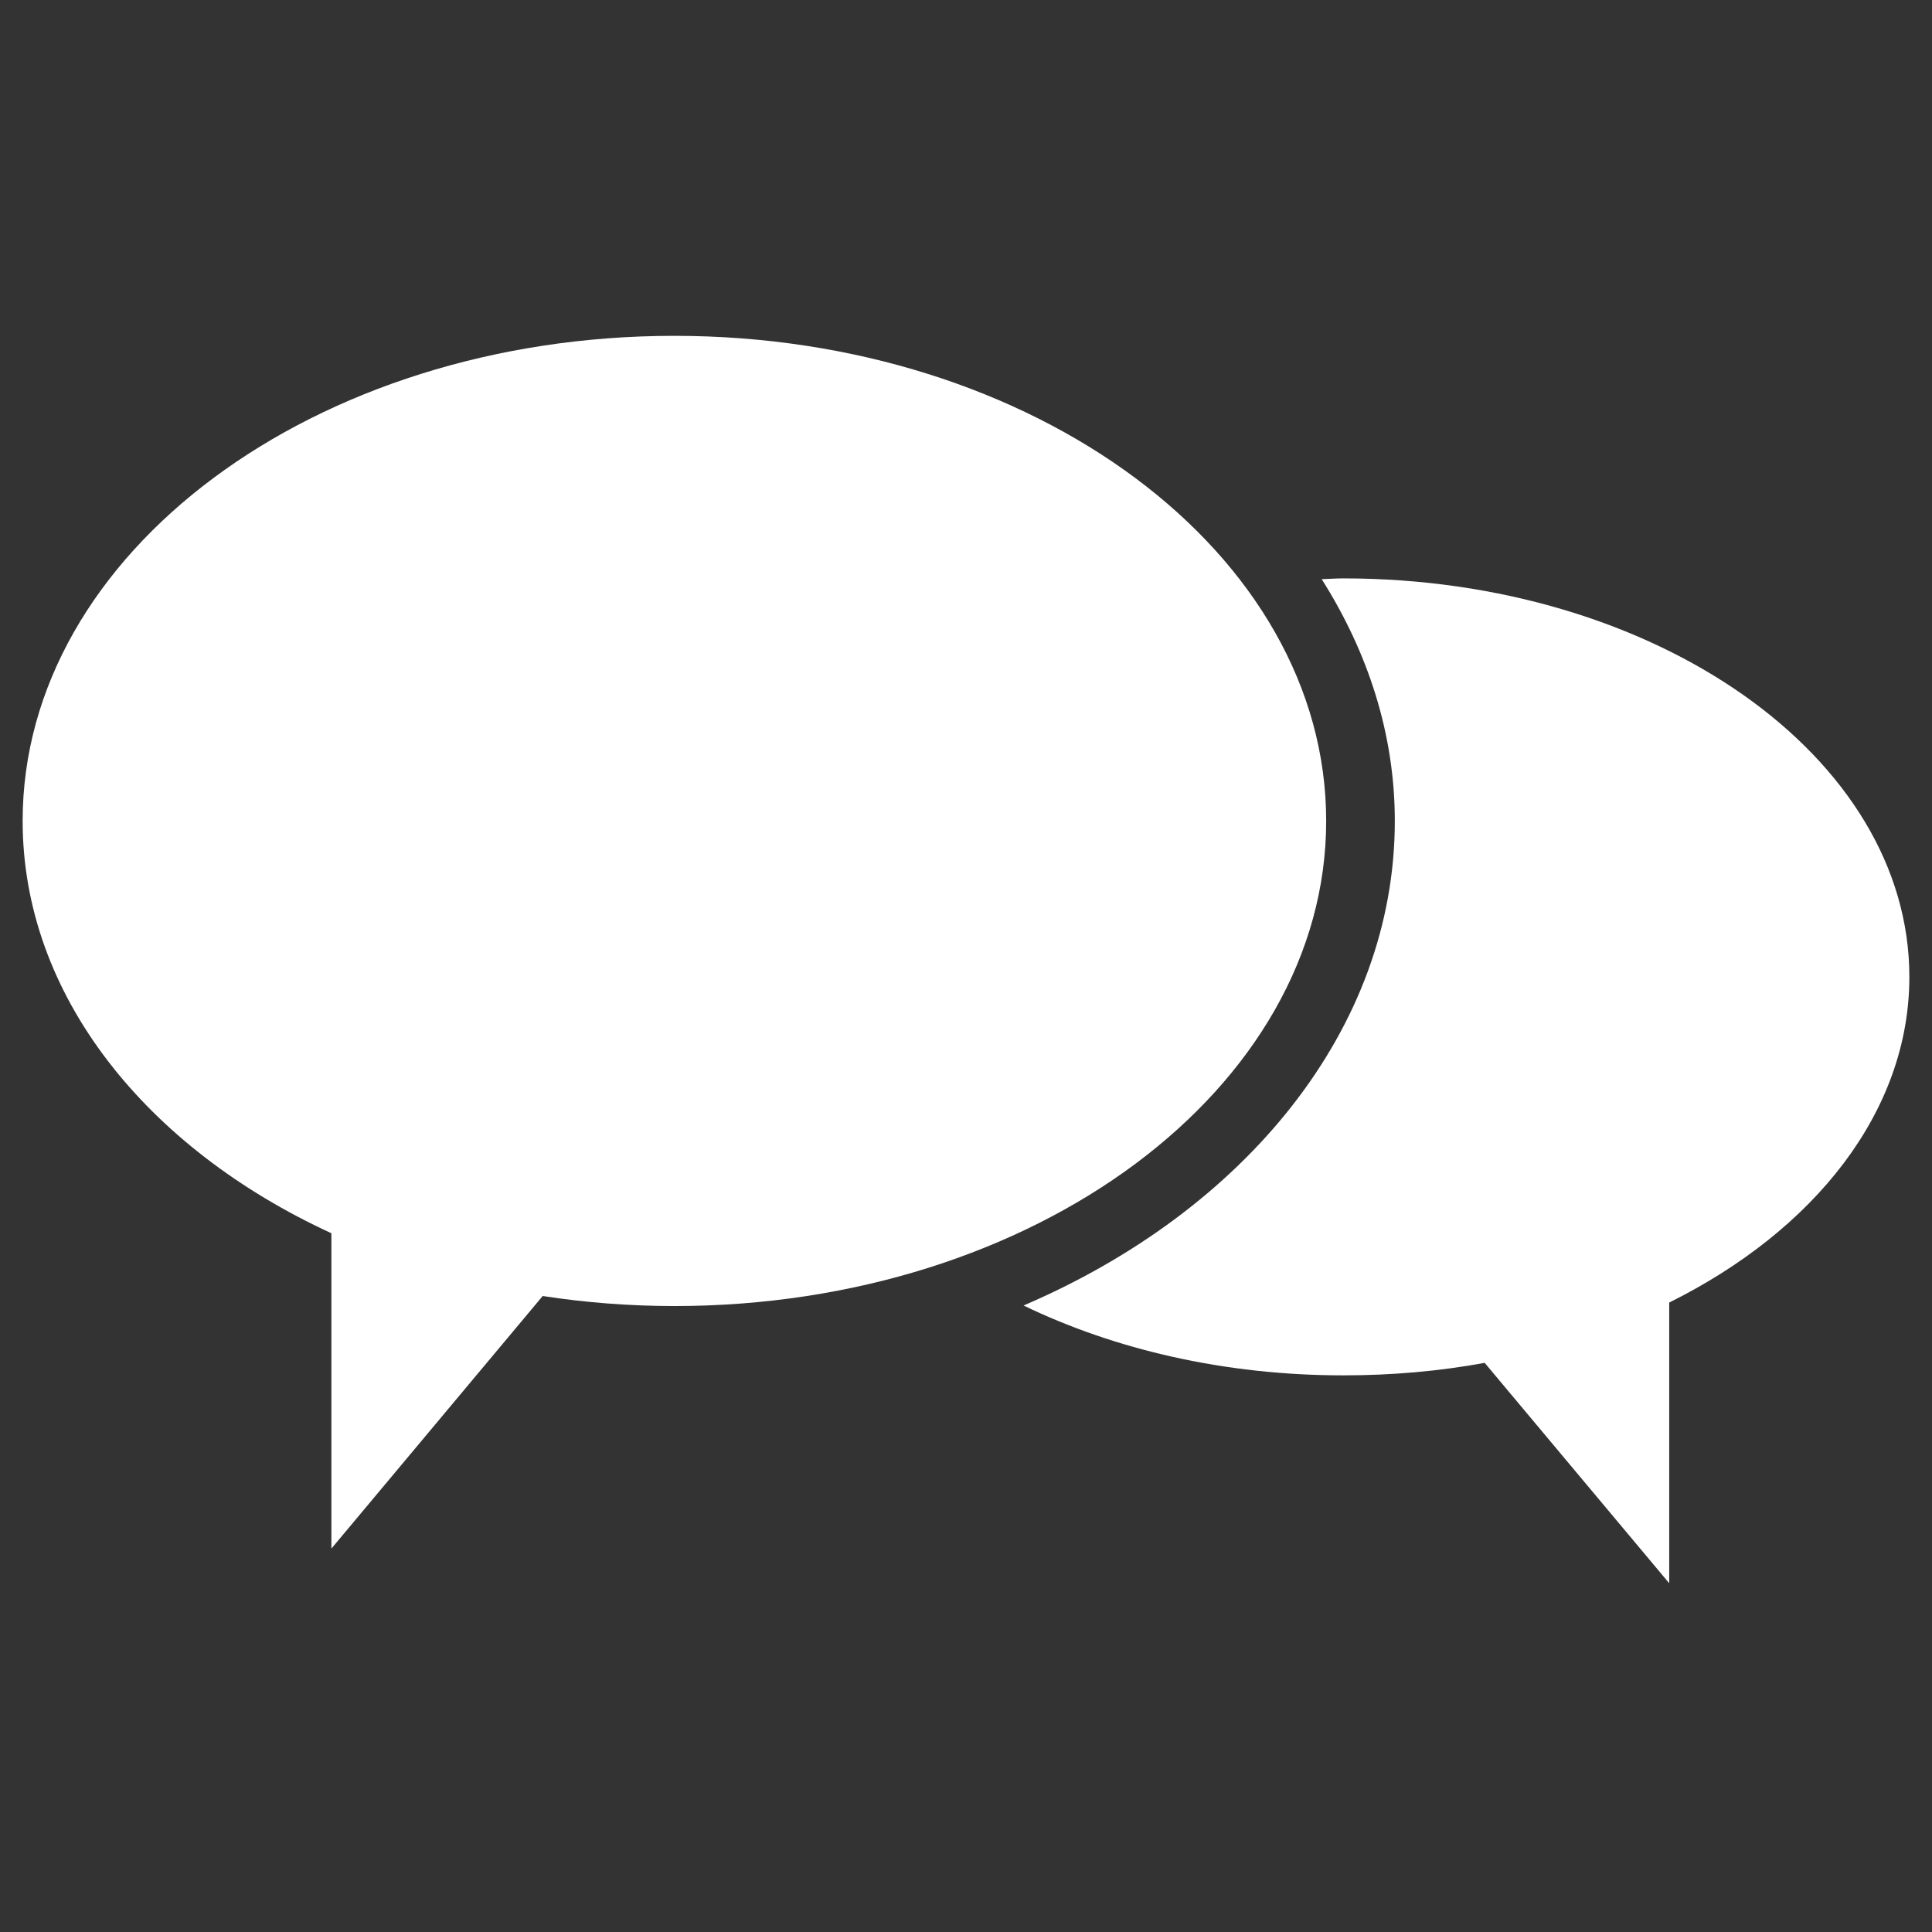 <?xml version="1.0" encoding="UTF-8" standalone="no"?>
<svg xmlns="http://www.w3.org/2000/svg" xmlns:xlink="http://www.w3.org/1999/xlink" xmlns:sketch="http://www.bohemiancoding.com/sketch/ns" width="512px" height="512px" viewBox="0 0 512 512">
    
    <rect x="0" y="0" width="512" height="512" fill="#333333" stroke="none"/>
    
    <title>coaching</title>
    <desc>Created with Sketch.</desc>
    <defs/>
    <g id="Icons---White" stroke="none" stroke-width="1" fill="none" fill-rule="evenodd">
        <g id="coaching" fill="#FFFFFF">
            <g id="Shape-+-Shape" transform="translate(6, 89)">
                <path d="M0,128.556 C0,174.747 32.725,215.242 81.82,237.823 L81.82,321.394 L137.82,254.455 C149.09,256.192 160.82,257.116 172.725,257.116 C268.09,257.116 345.45,199.54 345.45,128.556 C345.45,57.576 268.085,7.67386155e-13 172.725,7.67386155e-13 C77.36,-0.005 0,57.571 0,128.556 L0,128.556 Z" id="Shape"/>
                <path d="M350,64.278 C348.055,64.278 346.17,64.429 344.26,64.485 C356.545,83.879 363.64,105.571 363.64,128.556 C363.64,183.737 323.855,231.864 265.255,256.97 C289.375,268.631 318.545,275.485 350,275.485 C362.91,275.485 375.455,274.379 387.455,272.172 L436.36,330.576 L436.36,256.187 C474.815,237.091 500,205.591 500,169.879 C500,111.566 432.82,64.278 350,64.278 L350,64.278 Z" id="Shape"/>
            </g>
        </g>
    </g>
</svg>
